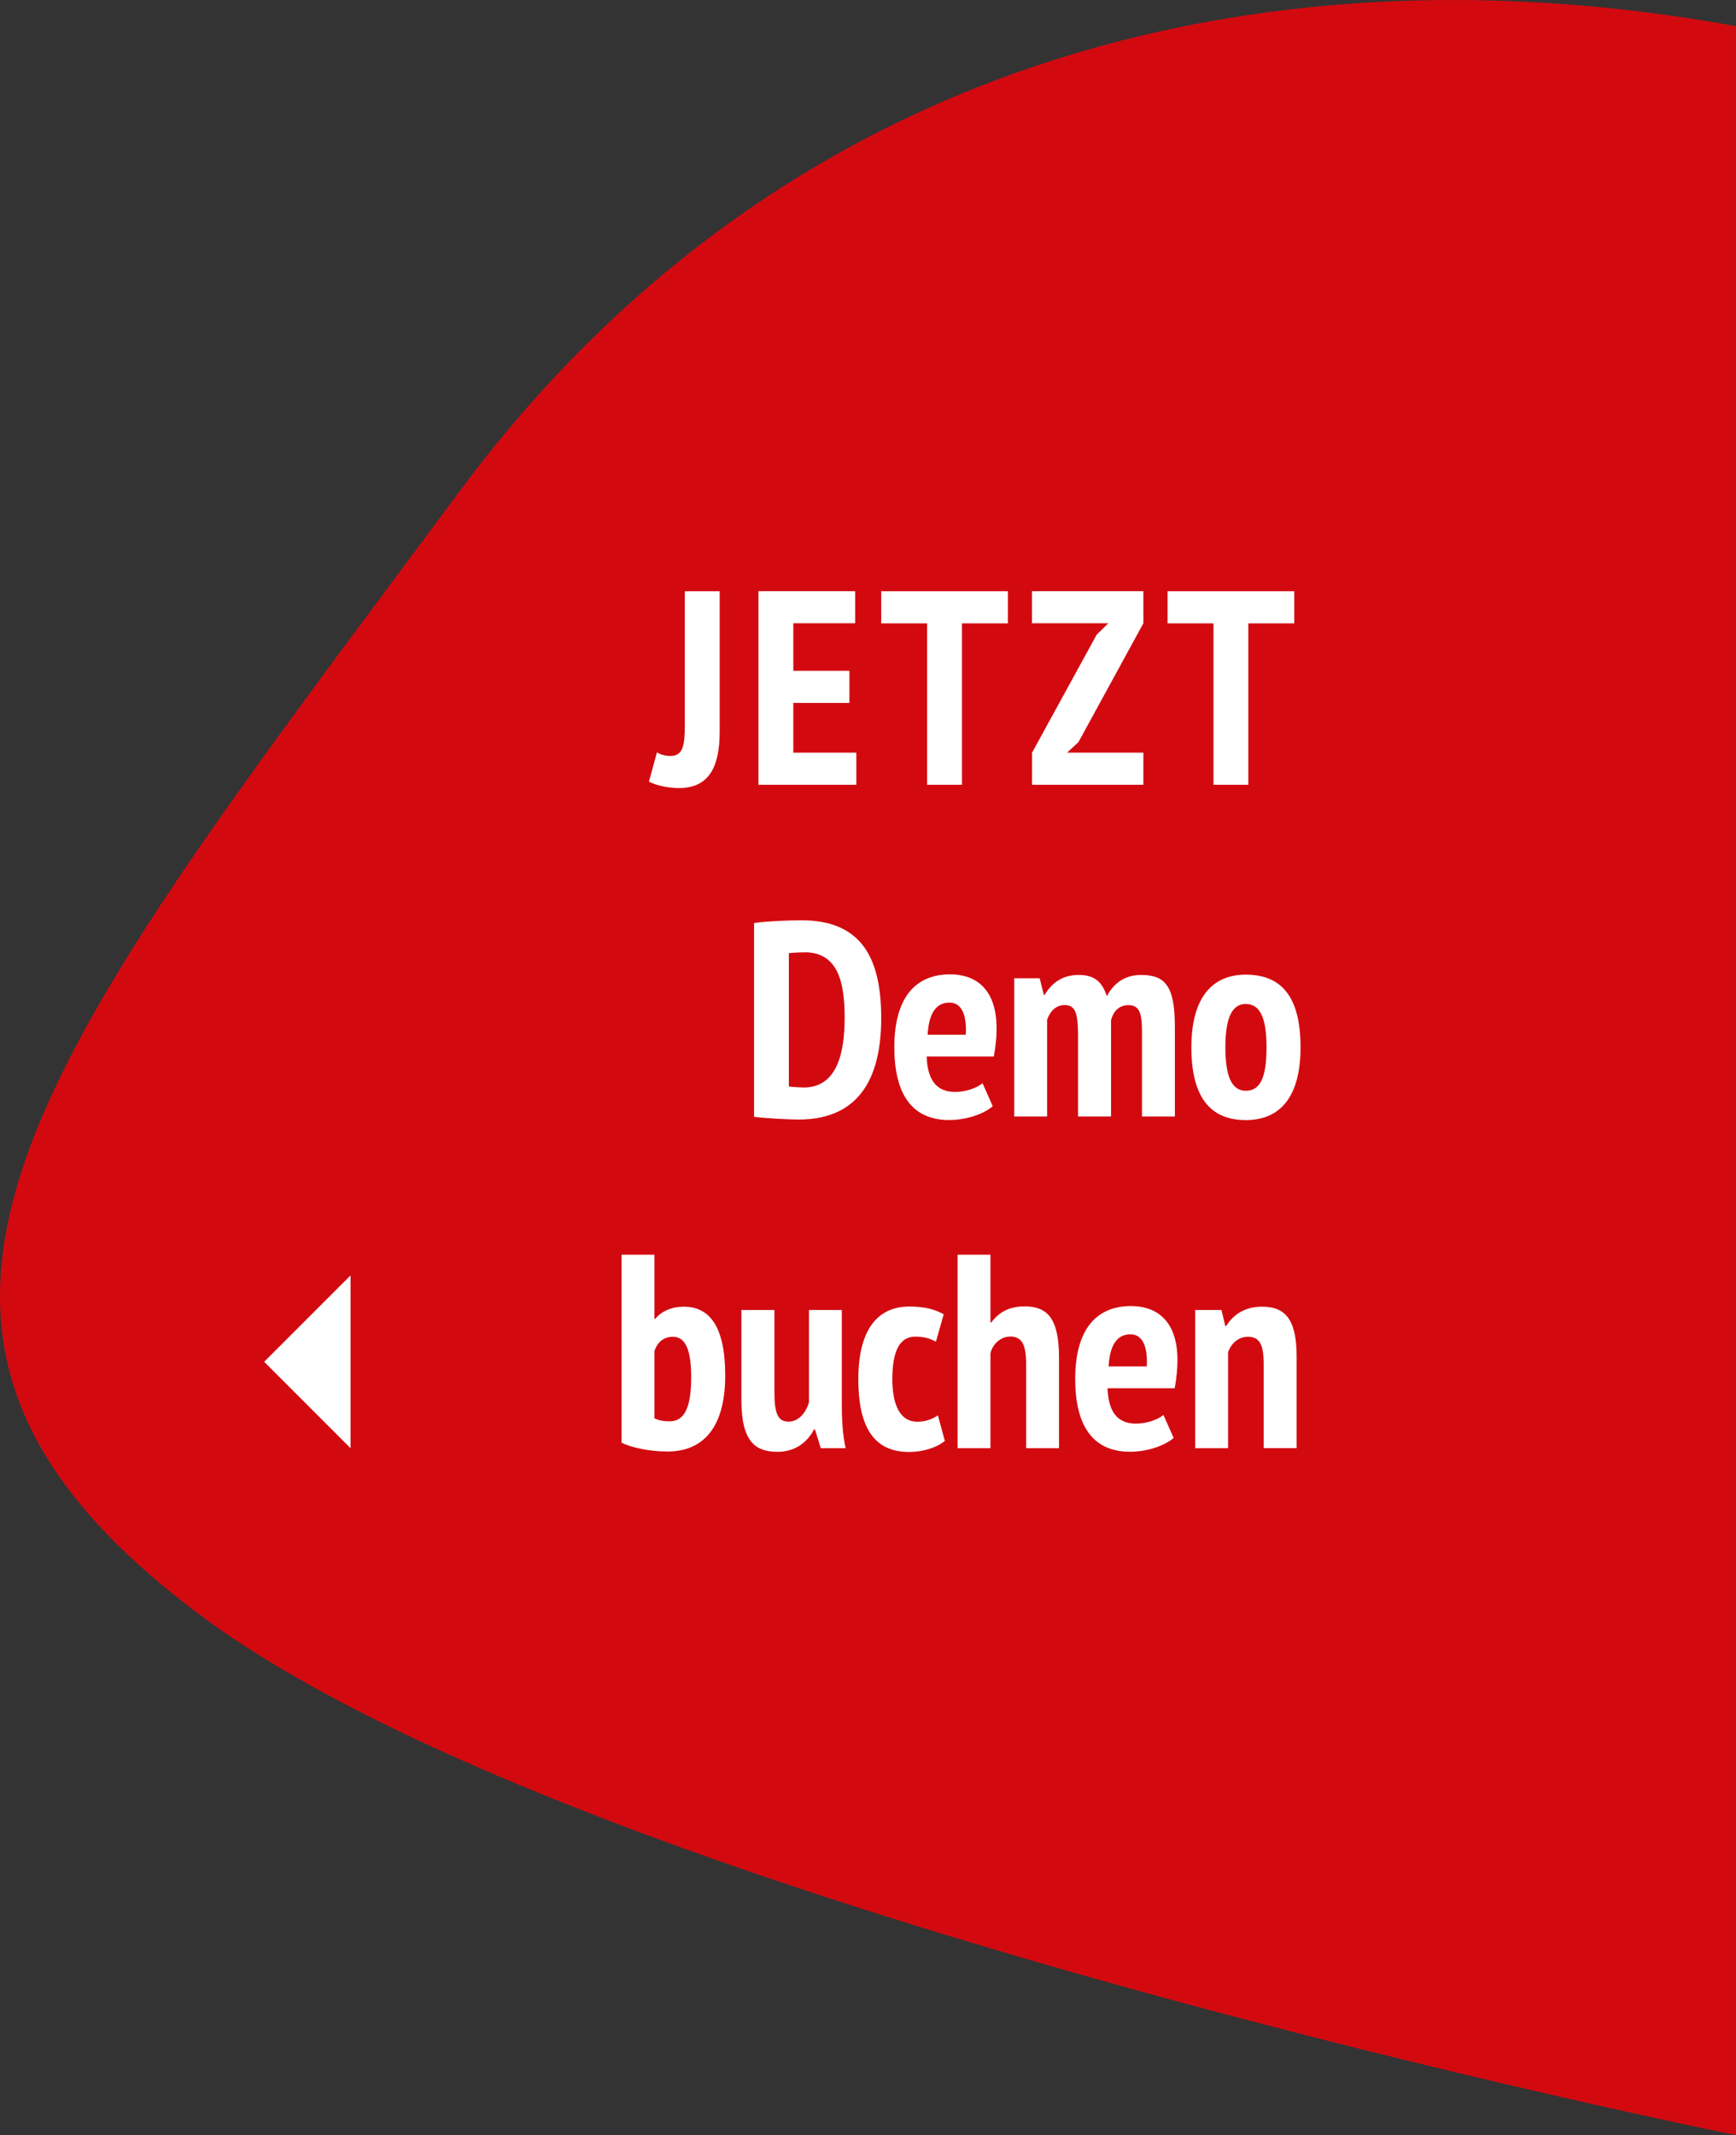 <?xml version="1.0" encoding="utf-8"?>
<!-- Generator: Adobe Illustrator 16.0.0, SVG Export Plug-In . SVG Version: 6.00 Build 0)  -->
<!DOCTYPE svg PUBLIC "-//W3C//DTD SVG 1.1//EN" "http://www.w3.org/Graphics/SVG/1.1/DTD/svg11.dtd">
<svg version="1.1" id="Ebene_1" xmlns="http://www.w3.org/2000/svg" xmlns:xlink="http://www.w3.org/1999/xlink" x="0px" y="0px"
	 width="379.188px" height="466.266px" viewBox="0 22.861 379.188 466.266" enable-background="new 0 22.861 379.188 466.266"
	 xml:space="preserve">
<rect x="0" y="22.861" width="379.188" height="466.266" fill="#333333" stroke="none"/>
<g>
	<path fill="#D20A10" d="M379.188,28.575c-97.313-17.758-205.776,3.136-278.907,101.706C7.395,255.447-40.867,312.664,44.103,375.85
		c84.97,63.171,335.084,113.277,335.084,113.277"/>
	<path fill="#FFFFFF" d="M283.217,339.125V319.02c0-8.217-2.65-10.8-7.547-10.8c-3.99,0-6.405,1.929-7.848,4.226h-0.185
		l-0.839-3.505h-5.734v30.185h7.178v-20.944c0.67-1.929,2.229-3.388,4.343-3.388c2.481,0,3.438,1.576,3.438,5.971v18.345h7.177
		L283.217,339.125z M246.928,314.256c2.532,0,3.807,2.482,3.555,7.01h-8.334c0.235-4.41,1.694-7.01,4.763-7.01 M254.105,331.881
		c-1.09,0.906-3.438,1.879-5.97,1.879c-4.226,0-6.037-2.784-6.222-7.731h14.673c0.419-2.297,0.604-4.343,0.604-6.104
		c0-9.122-5.014-11.839-10.145-11.839c-7.613,0-12.191,5.131-12.191,15.93c0,9.895,3.622,15.881,11.957,15.881
		c3.739,0,7.546-1.274,9.542-3.018l-2.23-5.015L254.105,331.881z M231.315,339.125V319.32c0-8.636-2.599-11.168-7.546-11.168
		c-3.438,0-5.668,1.393-7.245,3.505h-0.184v-14.79h-7.177v42.258h7.177v-20.76c0.537-2.113,2.348-3.623,4.293-3.623
		c2.649,0,3.504,1.812,3.504,6.154v18.229H231.315L231.315,339.125z M204.871,331.948c-1.208,0.788-2.532,1.392-4.528,1.392
		c-3.807,0-5.433-3.807-5.433-9.29c0-6.456,1.744-9.29,5.064-9.29c1.811,0,3.019,0.369,4.461,1.09l1.693-5.97
		c-1.744-0.973-3.924-1.694-7.479-1.694c-7.244,0-11.168,5.434-11.168,15.881c0,9.659,2.901,15.881,11.051,15.881
		c2.834,0,5.853-0.788,7.848-2.415l-1.509-5.55V331.948z M161.941,308.94v19.62c0,9.056,2.952,11.354,7.915,11.354
		c3.807,0,6.457-2.047,7.966-4.896h0.184l1.274,4.107h5.434c-0.604-2.599-0.838-5.919-0.838-9.172V308.94h-7.177v20.157
		c-0.671,2.297-2.23,4.226-4.461,4.226s-3.085-1.626-3.085-6.339v-18.043h-7.177L161.941,308.94z M142.941,317.93
		c0.671-1.996,2.046-3.137,4.042-3.137c2.716,0,3.991,2.783,3.991,8.871c0,6.875-1.627,9.592-4.712,9.592
		c-1.274,0-2.415-0.184-3.32-0.67v-14.674V317.93z M135.764,337.918c1.929,0.973,5.802,1.929,10.028,1.929
		c7.781,0,12.611-5.198,12.611-16.602c0-10.565-3.32-15.025-9.056-15.025c-2.599,0-4.83,0.973-6.221,2.649h-0.185v-14.002h-7.177
		V337.918L135.764,337.918z M76.568,301.395L57.703,320.26l18.865,18.865V301.395z"/>
	<path fill="#FFFFFF" d="M267.654,251.59c0-6.942,1.693-9.475,4.461-9.475c3.254,0,4.527,3.32,4.527,9.475
		c0,6.875-1.509,9.475-4.527,9.475C268.912,261.064,267.654,257.627,267.654,251.59 M260.227,251.59
		c0,10.498,3.856,15.881,11.889,15.881c7.547,0,11.957-5.132,11.957-15.881s-3.924-15.881-11.957-15.881
		C264.637,235.709,260.227,240.908,260.227,251.59 M242.685,266.682V245.62c0.537-1.996,1.811-3.253,3.807-3.253
		c2.482,0,2.952,1.928,2.952,5.97v18.345h7.178v-19.553c0-8.988-2.114-11.353-7.429-11.353c-3.388,0-5.92,1.744-7.429,4.645
		c-1.09-3.438-3.018-4.645-6.154-4.645c-3.739,0-5.919,1.878-7.429,4.343h-0.185l-0.905-3.623h-5.551v30.185h7.177v-21.129
		c0.604-1.744,1.878-3.203,3.807-3.203c2.348,0,2.952,1.694,2.952,6.758v17.574h7.177H242.685z M207.402,241.813
		c2.532,0,3.807,2.481,3.555,7.009h-8.334c0.234-4.41,1.693-7.009,4.762-7.009 M214.597,259.438c-1.09,0.906-3.438,1.879-5.97,1.879
		c-4.226,0-6.037-2.784-6.222-7.731h14.673c0.419-2.297,0.604-4.343,0.604-6.104c0-9.123-5.014-11.839-10.146-11.839
		c-7.613,0-12.191,5.131-12.191,15.931c0,9.894,3.622,15.88,11.956,15.88c3.74,0,7.546-1.273,9.542-3.018l-2.23-5.015
		L214.597,259.438z M175.809,230.829c7.312,0,8.687,6.758,8.687,14.254c0,7.966-1.744,15.276-8.988,15.276
		c-0.537,0-2.649-0.117-3.203-0.234V231.03c0.721-0.117,2.23-0.184,3.504-0.184 M164.708,266.749
		c1.996,0.302,7.613,0.604,9.726,0.604c14.187,0,18.044-10.447,18.044-22.153c0-12.862-4.108-21.364-17.44-21.364
		c-2.717,0-7.429,0.185-10.33,0.604v42.325V266.749z"/>
	<path fill="#FFFFFF" d="M282.68,151.98h-27.652v7.01h10.028v35.249h7.612V158.99h10.029v-7.01H282.68z M225.413,194.239h24.333
		v-7.01h-16.669l2.482-2.297l14.187-25.959v-7.009h-24.333v7.009h16.669l-2.532,2.482l-14.12,25.774v7.01H225.413z M220.13,151.98
		h-27.652v7.01h10.028v35.249h7.613V158.99h10.028v-7.01H220.13z M165.681,194.239h21.364v-7.01h-13.768v-10.866h12.259v-7.01
		h-12.259v-10.38h13.516v-7.009h-21.129v42.258L165.681,194.239z M149.582,181.075c0,4.411-0.302,6.875-3.136,6.875
		c-1.141,0-2.18-0.302-2.952-0.788l-1.744,6.406c1.811,0.906,4.293,1.392,6.573,1.392c6.708,0,8.871-4.897,8.871-12.258V151.98
		h-7.613V181.075L149.582,181.075z"/>
</g>
</svg>
